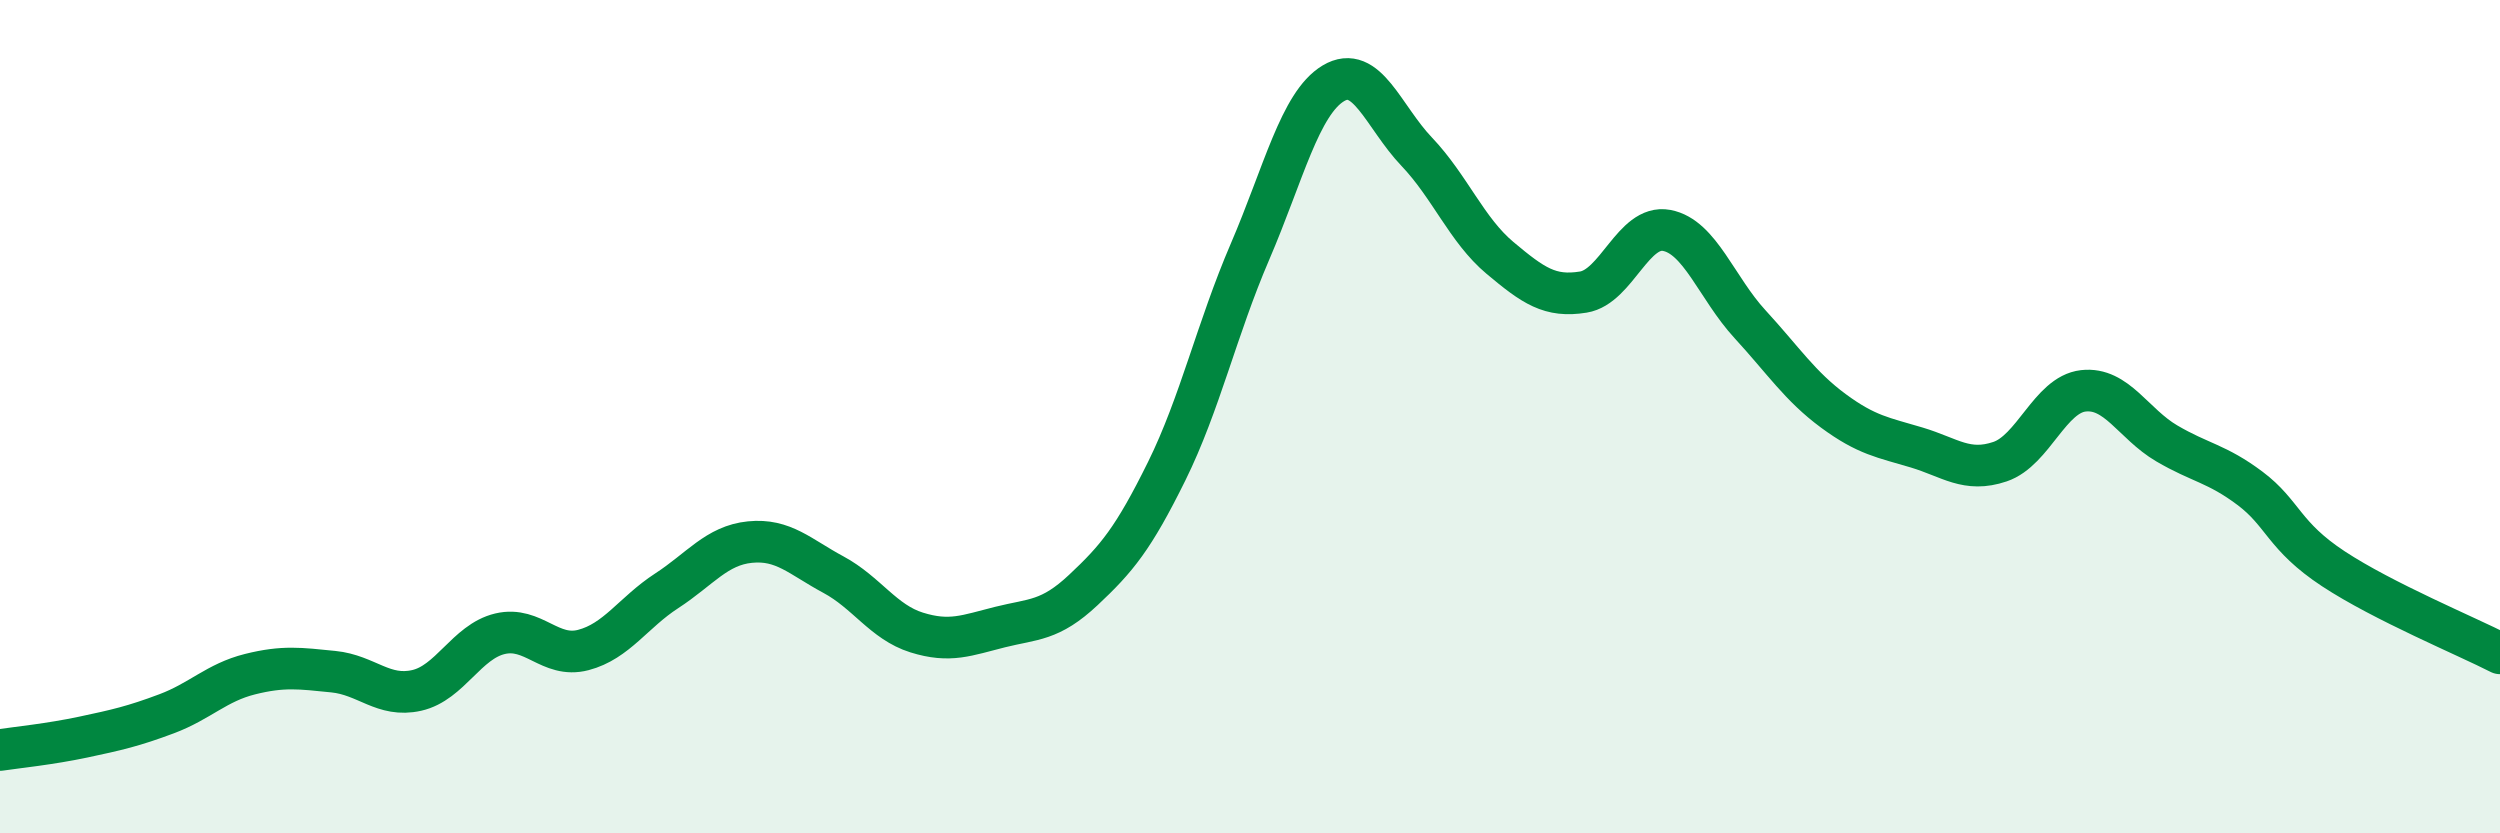 
    <svg width="60" height="20" viewBox="0 0 60 20" xmlns="http://www.w3.org/2000/svg">
      <path
        d="M 0,18 C 0.4,17.94 1.2,17.86 2,17.69 C 2.8,17.52 3.2,17.43 4,17.13 C 4.8,16.83 5.2,16.38 6,16.18 C 6.8,15.98 7.2,16.04 8,16.12 C 8.8,16.2 9.2,16.75 10,16.57 C 10.8,16.39 11.2,15.4 12,15.21 C 12.8,15.02 13.2,15.81 14,15.6 C 14.8,15.39 15.2,14.7 16,14.18 C 16.8,13.66 17.2,13.09 18,13.01 C 18.8,12.93 19.2,13.36 20,13.79 C 20.8,14.22 21.2,14.93 22,15.18 C 22.8,15.43 23.2,15.25 24,15.05 C 24.8,14.85 25.2,14.91 26,14.16 C 26.8,13.41 27.2,12.93 28,11.31 C 28.8,9.69 29.2,7.9 30,6.04 C 30.8,4.18 31.2,2.48 32,2 C 32.8,1.52 33.2,2.8 34,3.64 C 34.8,4.48 35.2,5.52 36,6.19 C 36.8,6.86 37.2,7.14 38,7.01 C 38.8,6.88 39.2,5.38 40,5.53 C 40.8,5.68 41.2,6.91 42,7.78 C 42.8,8.65 43.2,9.27 44,9.86 C 44.8,10.45 45.2,10.5 46,10.74 C 46.8,10.98 47.2,11.35 48,11.08 C 48.8,10.81 49.2,9.47 50,9.38 C 50.8,9.29 51.2,10.17 52,10.64 C 52.8,11.11 53.2,11.12 54,11.72 C 54.8,12.32 54.8,12.86 56,13.65 C 57.2,14.44 59.2,15.27 60,15.68L60 20L0 20Z"
        fill="#008740"
        opacity="0.1"
        stroke-linecap="round"
        stroke-linejoin="round"
      />
      <path
        d="M 0,18 C 0.4,17.94 1.2,17.86 2,17.69 C 2.8,17.52 3.2,17.43 4,17.13 C 4.8,16.83 5.2,16.38 6,16.18 C 6.8,15.98 7.2,16.04 8,16.12 C 8.8,16.2 9.2,16.75 10,16.57 C 10.8,16.39 11.2,15.4 12,15.21 C 12.8,15.02 13.2,15.81 14,15.6 C 14.8,15.39 15.2,14.7 16,14.18 C 16.8,13.66 17.2,13.09 18,13.01 C 18.8,12.93 19.2,13.36 20,13.79 C 20.8,14.22 21.2,14.93 22,15.18 C 22.8,15.43 23.2,15.25 24,15.05 C 24.8,14.85 25.2,14.91 26,14.16 C 26.8,13.41 27.2,12.93 28,11.31 C 28.8,9.69 29.2,7.9 30,6.04 C 30.8,4.18 31.2,2.48 32,2 C 32.8,1.52 33.2,2.8 34,3.64 C 34.8,4.48 35.2,5.52 36,6.19 C 36.8,6.86 37.2,7.14 38,7.01 C 38.8,6.88 39.2,5.38 40,5.53 C 40.8,5.68 41.2,6.91 42,7.78 C 42.8,8.65 43.2,9.27 44,9.86 C 44.8,10.45 45.2,10.5 46,10.74 C 46.8,10.98 47.2,11.35 48,11.08 C 48.8,10.81 49.2,9.47 50,9.38 C 50.8,9.29 51.2,10.17 52,10.64 C 52.8,11.11 53.2,11.12 54,11.72 C 54.8,12.32 54.8,12.86 56,13.65 C 57.2,14.44 59.2,15.27 60,15.68"
        stroke="#008740"
        stroke-width="1"
        fill="none"
        stroke-linecap="round"
        stroke-linejoin="round"
      />
    </svg>
  